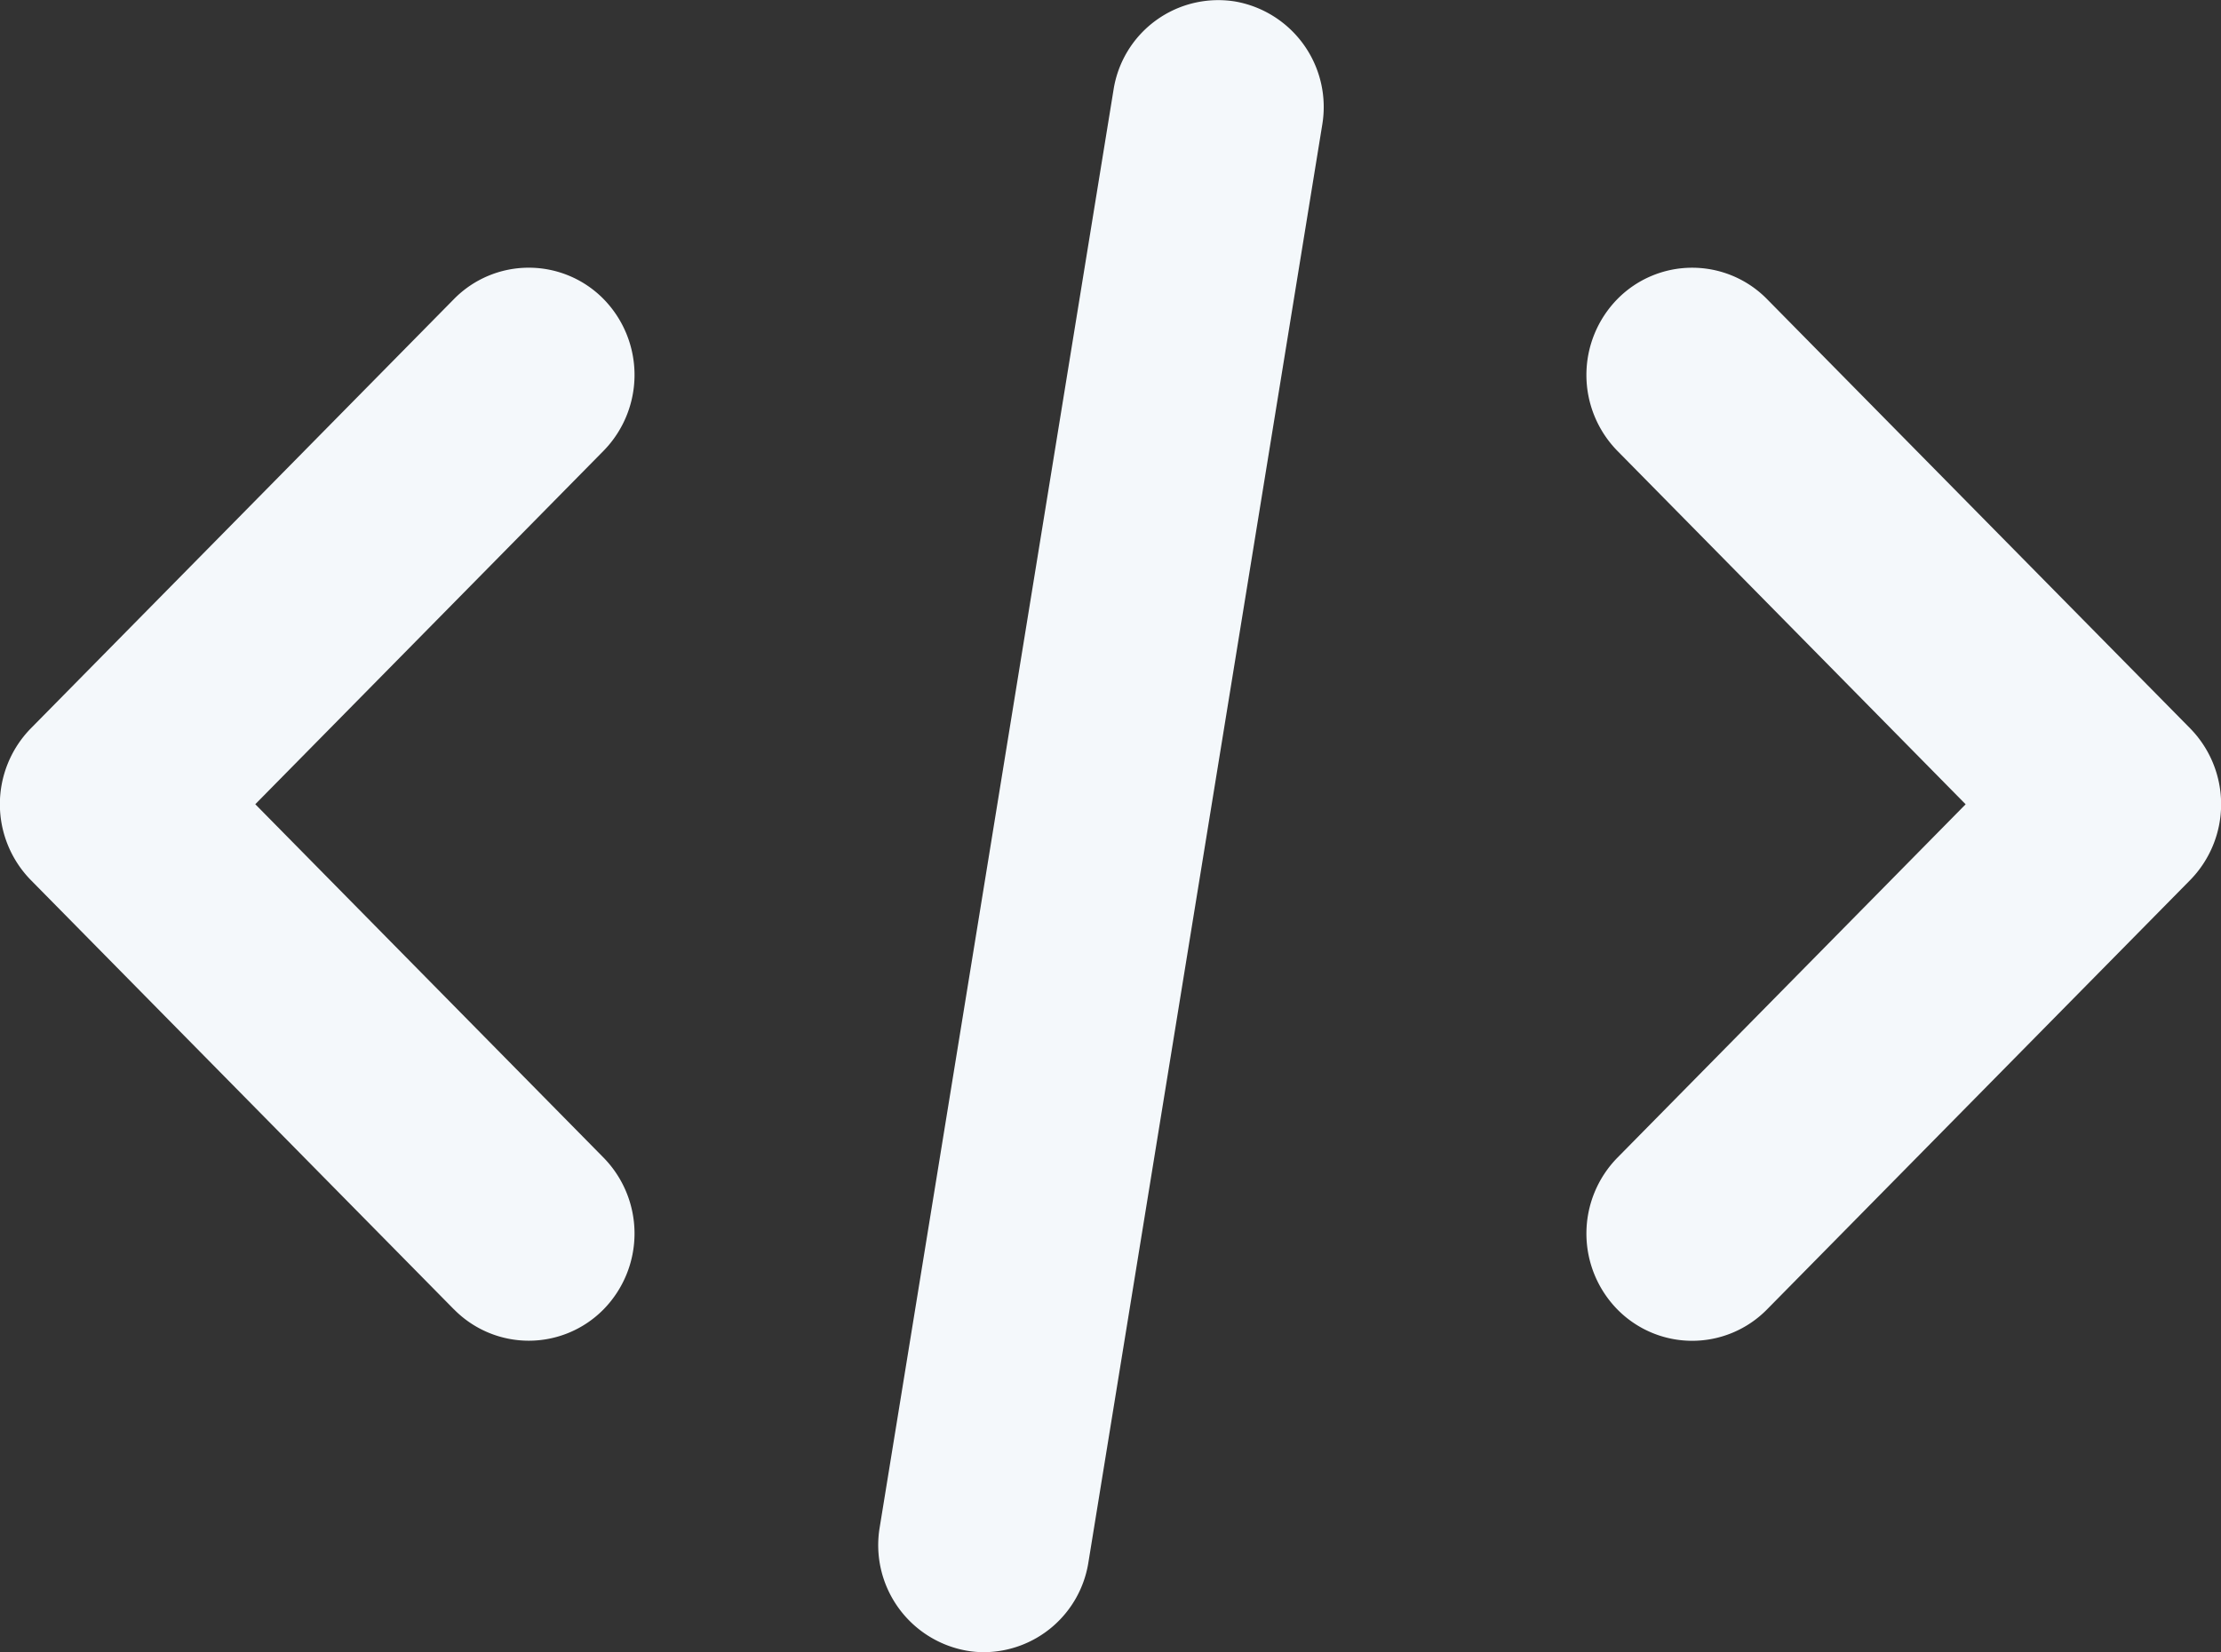 <svg xmlns="http://www.w3.org/2000/svg" width="36" height="26.786" viewBox="0 0 36 26.786">
  <rect x="0" y="0" width="36" height="26.786" fill="#333333" stroke="none"/>
  <path id="Union_70" data-name="Union 70" d="M15.671,26.763a1.738,1.738,0,0,1-1.412-2L18.049,1.457A1.718,1.718,0,0,1,20.02.024a1.737,1.737,0,0,1,1.412,2L17.642,25.33a1.723,1.723,0,0,1-1.689,1.457A1.64,1.64,0,0,1,15.671,26.763ZM26.216,21.23a1.758,1.758,0,0,1,0-2.46l5.645-5.73-5.645-5.73a1.759,1.759,0,0,1,0-2.461,1.7,1.7,0,0,1,2.425,0L35.5,11.809a1.758,1.758,0,0,1,0,2.46L28.641,21.23a1.7,1.7,0,0,1-2.425,0Zm-18.857,0L.5,14.269a1.758,1.758,0,0,1,0-2.46L7.359,4.848a1.7,1.7,0,0,1,2.424,0,1.759,1.759,0,0,1,0,2.461l-5.645,5.73,5.645,5.73a1.758,1.758,0,0,1,0,2.46,1.7,1.7,0,0,1-2.424,0Z" fill="#f4f8fb"/>
</svg>
